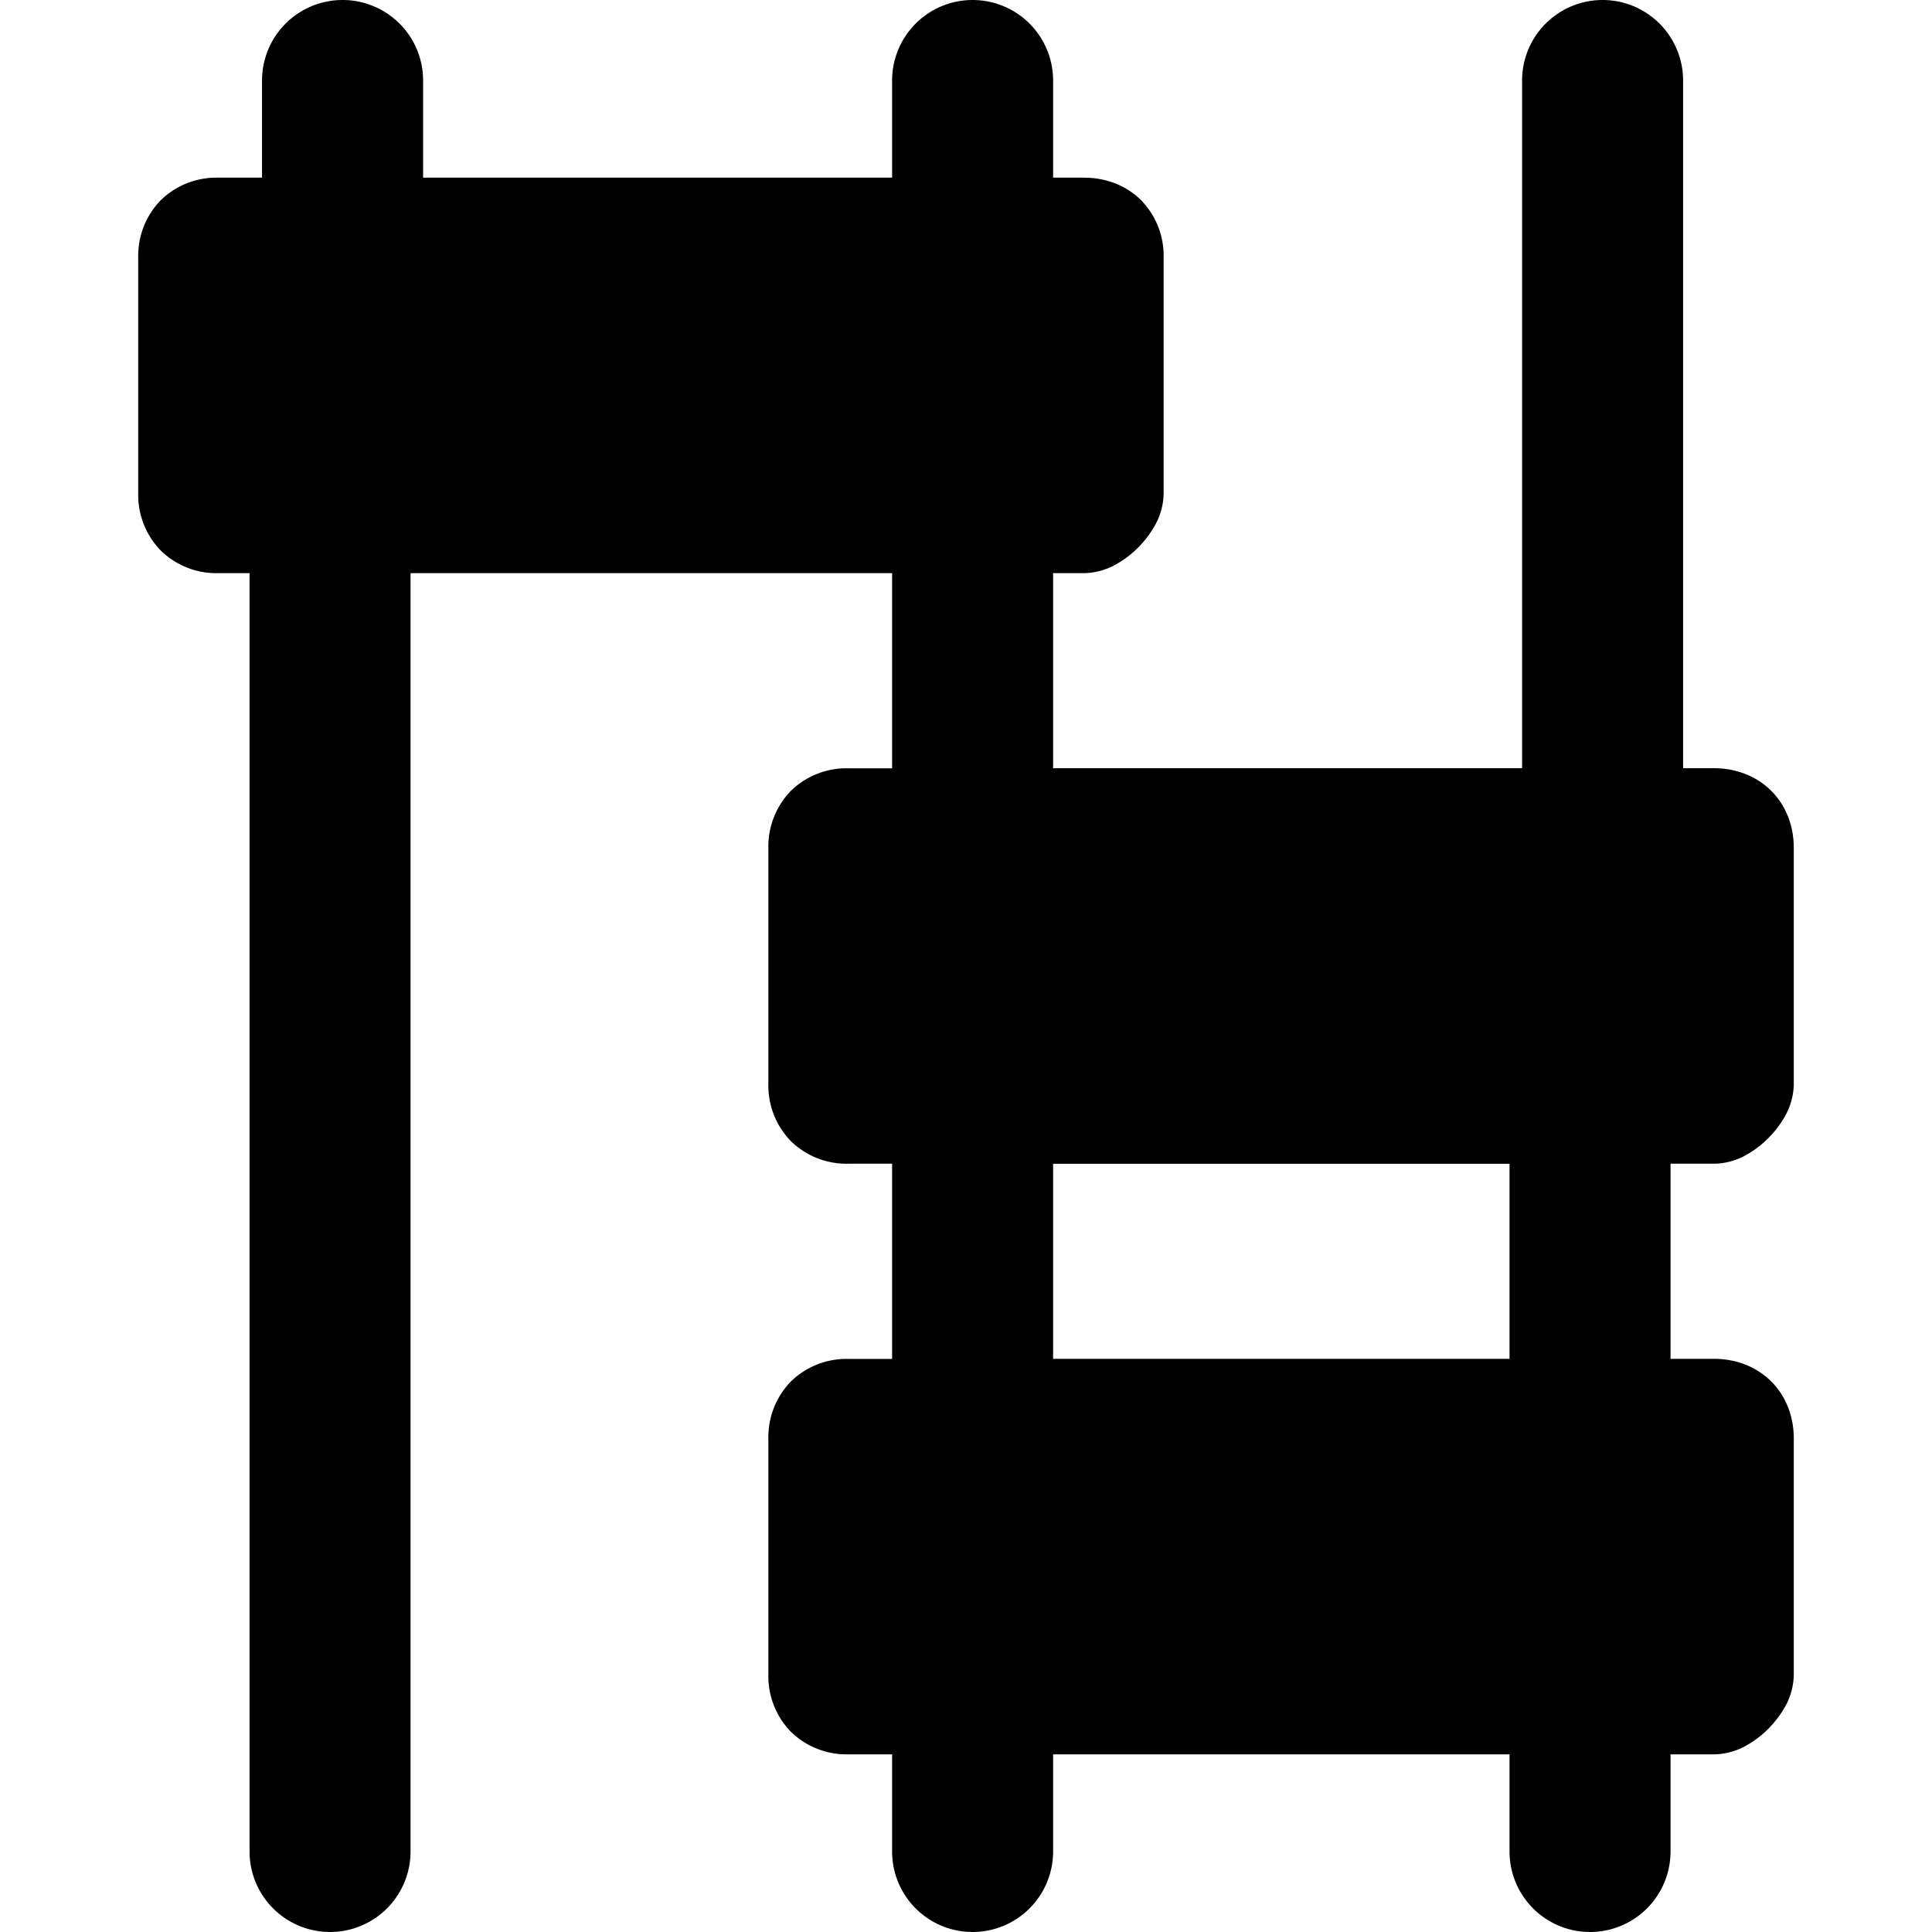 <svg xmlns="http://www.w3.org/2000/svg" fill="none" viewBox="0 0 24 24"><path fill="#000000" fill-rule="evenodd" d="M4.256 0a1 1 0 0 1 1 1v1.207h5.826V1a1 1 0 0 1 2 0v1.207h0.384c0.26 0 0.517 0.089 0.709 0.28a0.988 0.988 0 0 1 0.28 0.709V6.13a0.835 0.835 0 0 1 -0.111 0.402 1.25 1.25 0 0 1 -0.206 0.27 1.24 1.24 0 0 1 -0.27 0.206 0.835 0.835 0 0 1 -0.402 0.112h-0.384v2.423h5.826V1a1 1 0 1 1 2 0v8.543h0.386c0.26 0 0.517 0.09 0.709 0.281 0.192 0.192 0.28 0.448 0.28 0.709v2.934a0.836 0.836 0 0 1 -0.111 0.402c-0.057 0.102 -0.13 0.193 -0.206 0.27a1.24 1.24 0 0 1 -0.27 0.206 0.835 0.835 0 0 1 -0.402 0.111h-0.542v2.424h0.543c0.26 0 0.516 0.09 0.708 0.281 0.192 0.192 0.28 0.448 0.28 0.708v2.935a0.836 0.836 0 0 1 -0.111 0.402c-0.057 0.102 -0.13 0.193 -0.206 0.27a1.24 1.24 0 0 1 -0.27 0.206 0.835 0.835 0 0 1 -0.402 0.111h-0.542V23a1 1 0 1 1 -2 0v-1.207h-5.67V23a1 1 0 1 1 -2 0v-1.207h-0.548a0.988 0.988 0 0 1 -0.709 -0.28 0.988 0.988 0 0 1 -0.28 -0.709V17.87a0.99 0.99 0 0 1 0.28 -0.709 0.988 0.988 0 0 1 0.709 -0.28h0.548v-2.425h-0.548a0.988 0.988 0 0 1 -0.709 -0.28 0.988 0.988 0 0 1 -0.28 -0.709v-2.934a0.99 0.99 0 0 1 0.28 -0.709 0.988 0.988 0 0 1 0.709 -0.28h0.548V7.12H5.1L5.1 23a1 1 0 1 1 -2 0l0 -15.88h-0.395a0.988 0.988 0 0 1 -0.708 -0.281 0.988 0.988 0 0 1 -0.28 -0.709V3.196a0.99 0.99 0 0 1 0.28 -0.709 0.988 0.988 0 0 1 0.708 -0.28h0.55l0 -1.207a1 1 0 0 1 1 -1Zm14.496 16.88h-5.67v-2.423h5.67v2.423Z" clip-rule="evenodd" stroke-width="1"></path></svg>